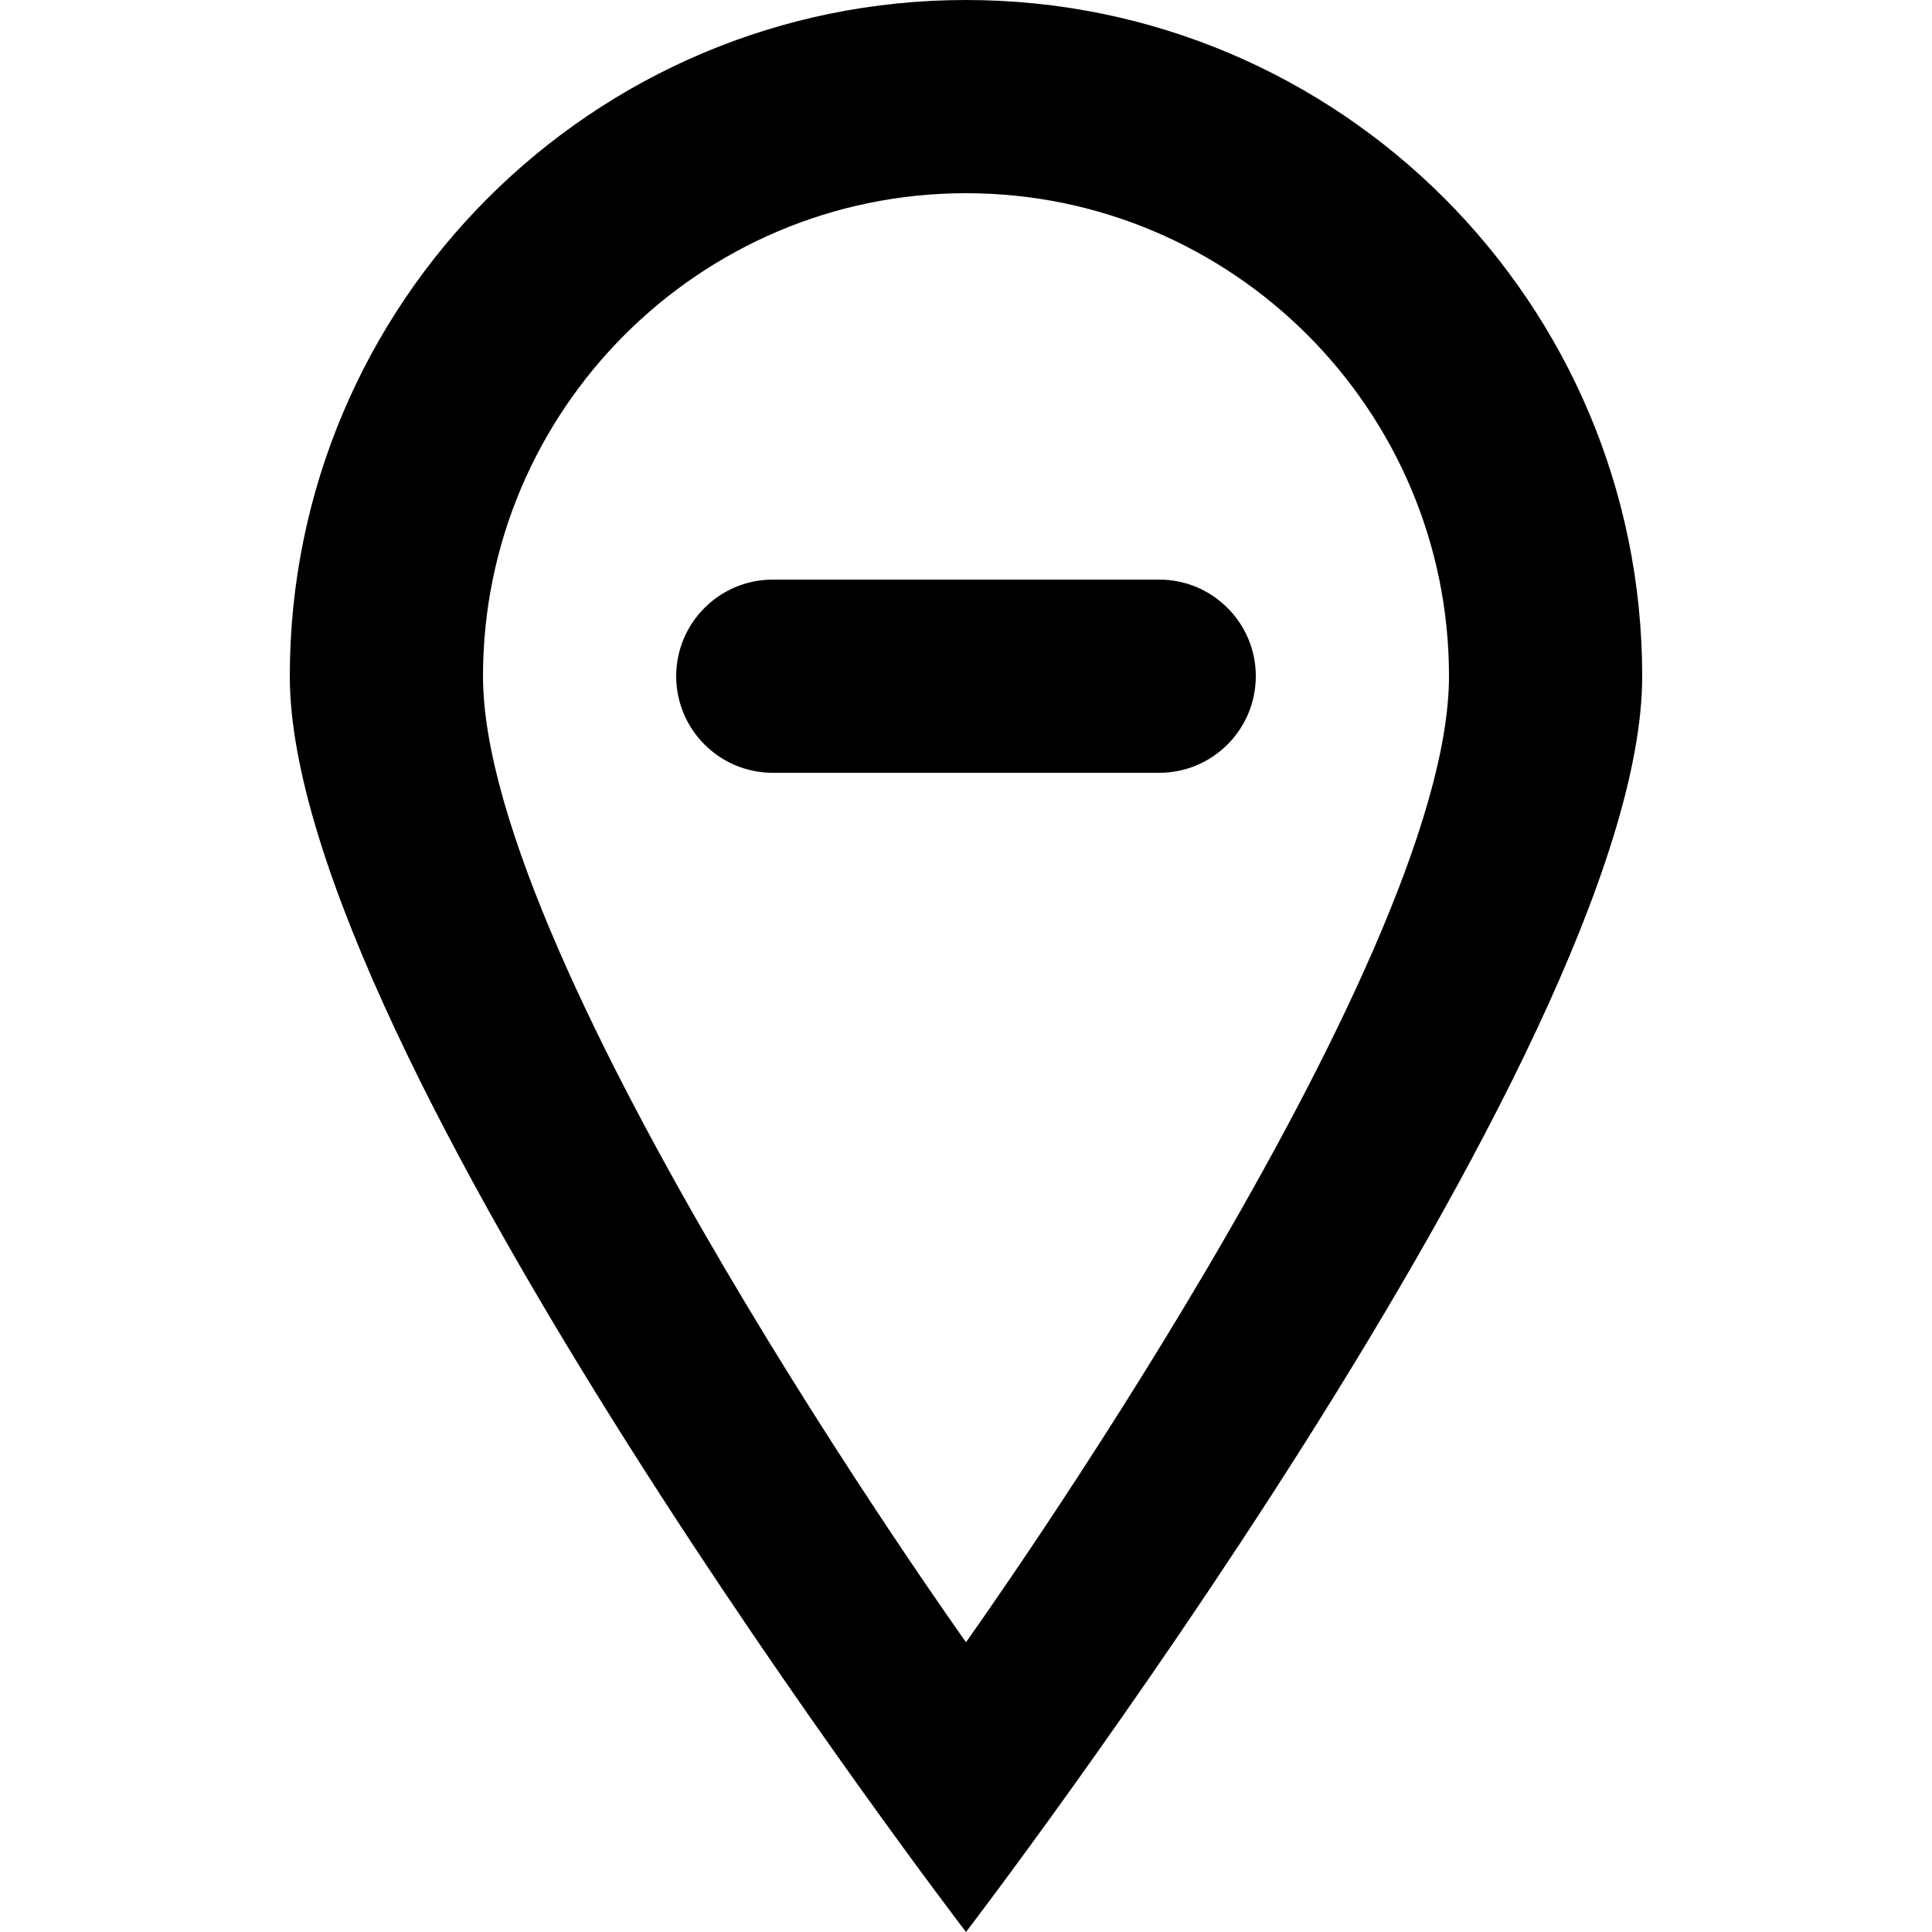 <?xml version="1.0" encoding="UTF-8" standalone="no"?>

<svg width="800px" height="800px" viewBox="-3 0 20 20" version="1.1" xmlns="http://www.w3.org/2000/svg" xmlns:xlink="http://www.w3.org/1999/xlink">
    
    <title>pin_sharp_minus [#626]</title>
    <desc>Created with Sketch.</desc>
    <defs>

</defs>
    <g id="Page-1" stroke="none" stroke-width="1" fill="none" fill-rule="evenodd">
        <g id="Dribbble-Light-Preview" transform="translate(-143, -5439)" fill="#000000">
            <g id="icons" transform="translate(56, 160)">
                <path d="M99,5286 C99,5283.243 96.757,5281 94,5281 C91.243,5281 89,5283.243 89,5286 C89,5289 94,5296 94,5296 C94,5296 99,5289 99,5286 M101,5286 C101,5289.866 94,5299 94,5299 C94,5299 87,5289.866 87,5286 C87,5282.134 90.134,5279 94,5279 C97.866,5279 101,5282.134 101,5286 M97,5286 C97,5286.552 96.552,5287 96,5287 L92,5287 C91.448,5287 91,5286.552 91,5286 C91,5285.448 91.448,5285 92,5285 L96,5285 C96.552,5285 97,5285.448 97,5286" id="pin_sharp_minus-[#626]">

</path>
            </g>
        </g>
    </g>
</svg>